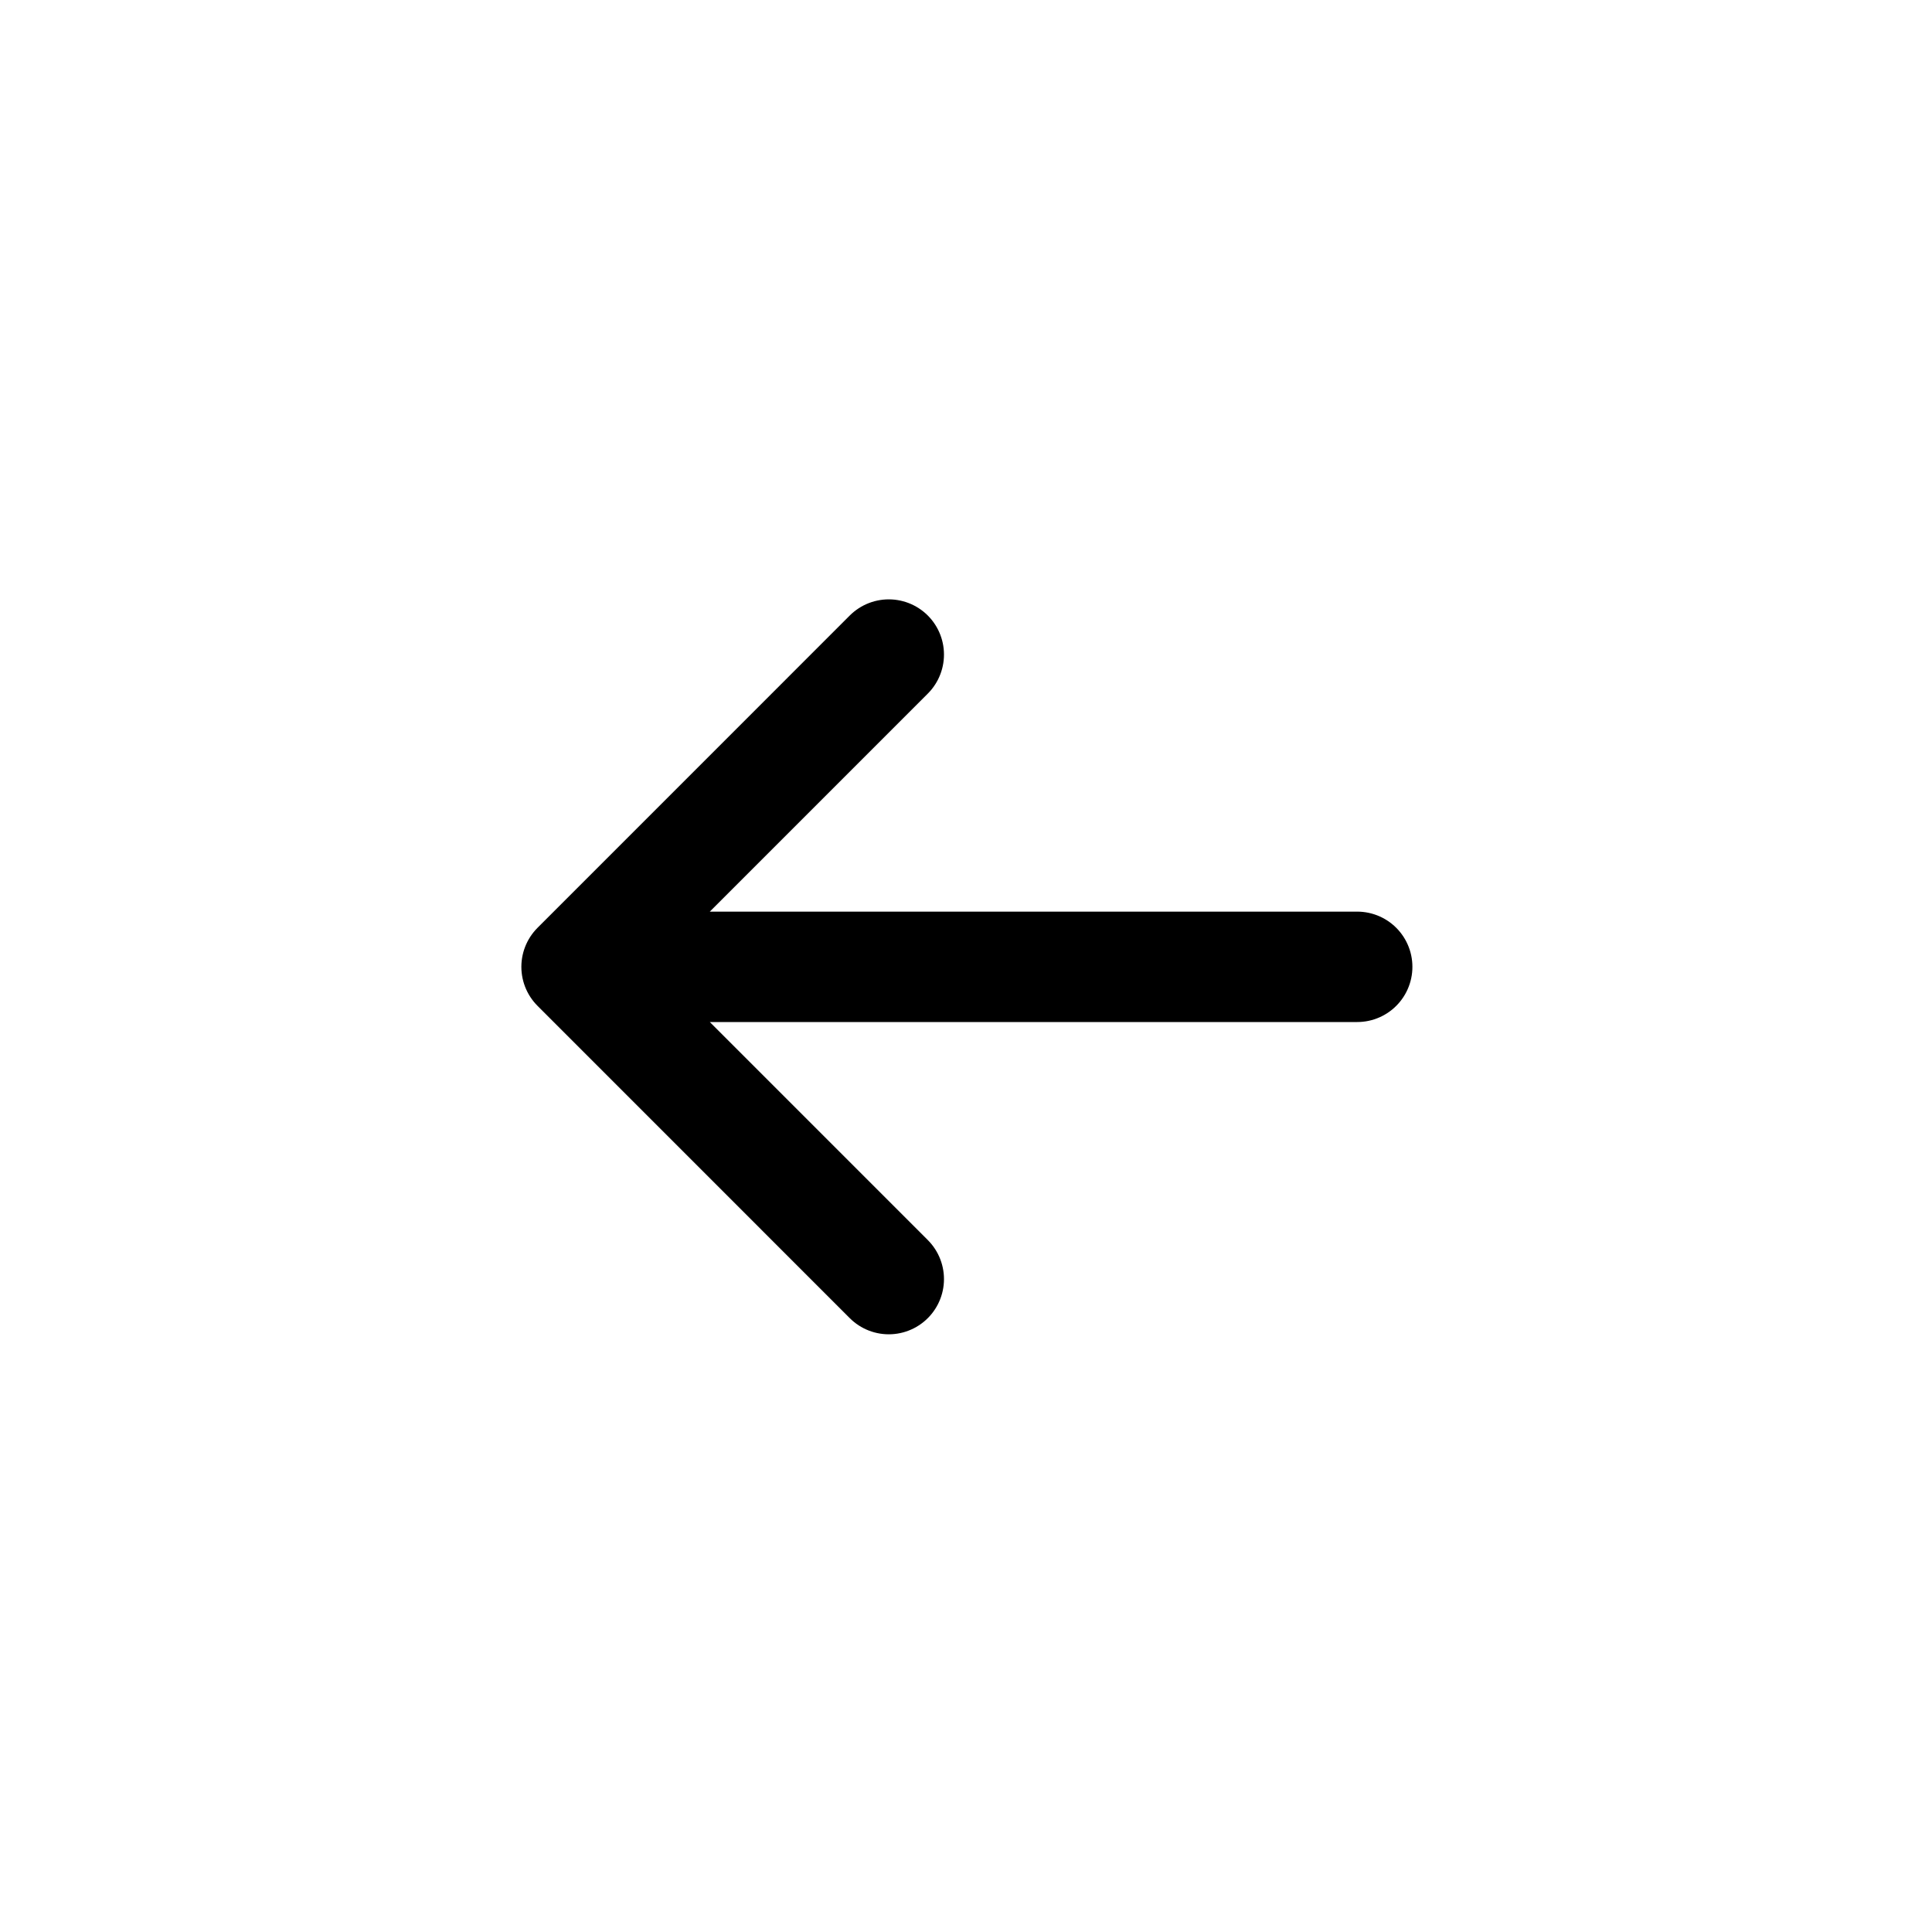 <svg width="35" height="35" viewBox="0 0 35 35" fill="none" xmlns="http://www.w3.org/2000/svg">
<path d="M24.587 17.515L10.445 17.515M10.445 17.515L16.101 23.172M10.445 17.515L16.101 11.858" stroke="black" stroke-width="2" stroke-linecap="round" stroke-linejoin="round"/>
</svg>

